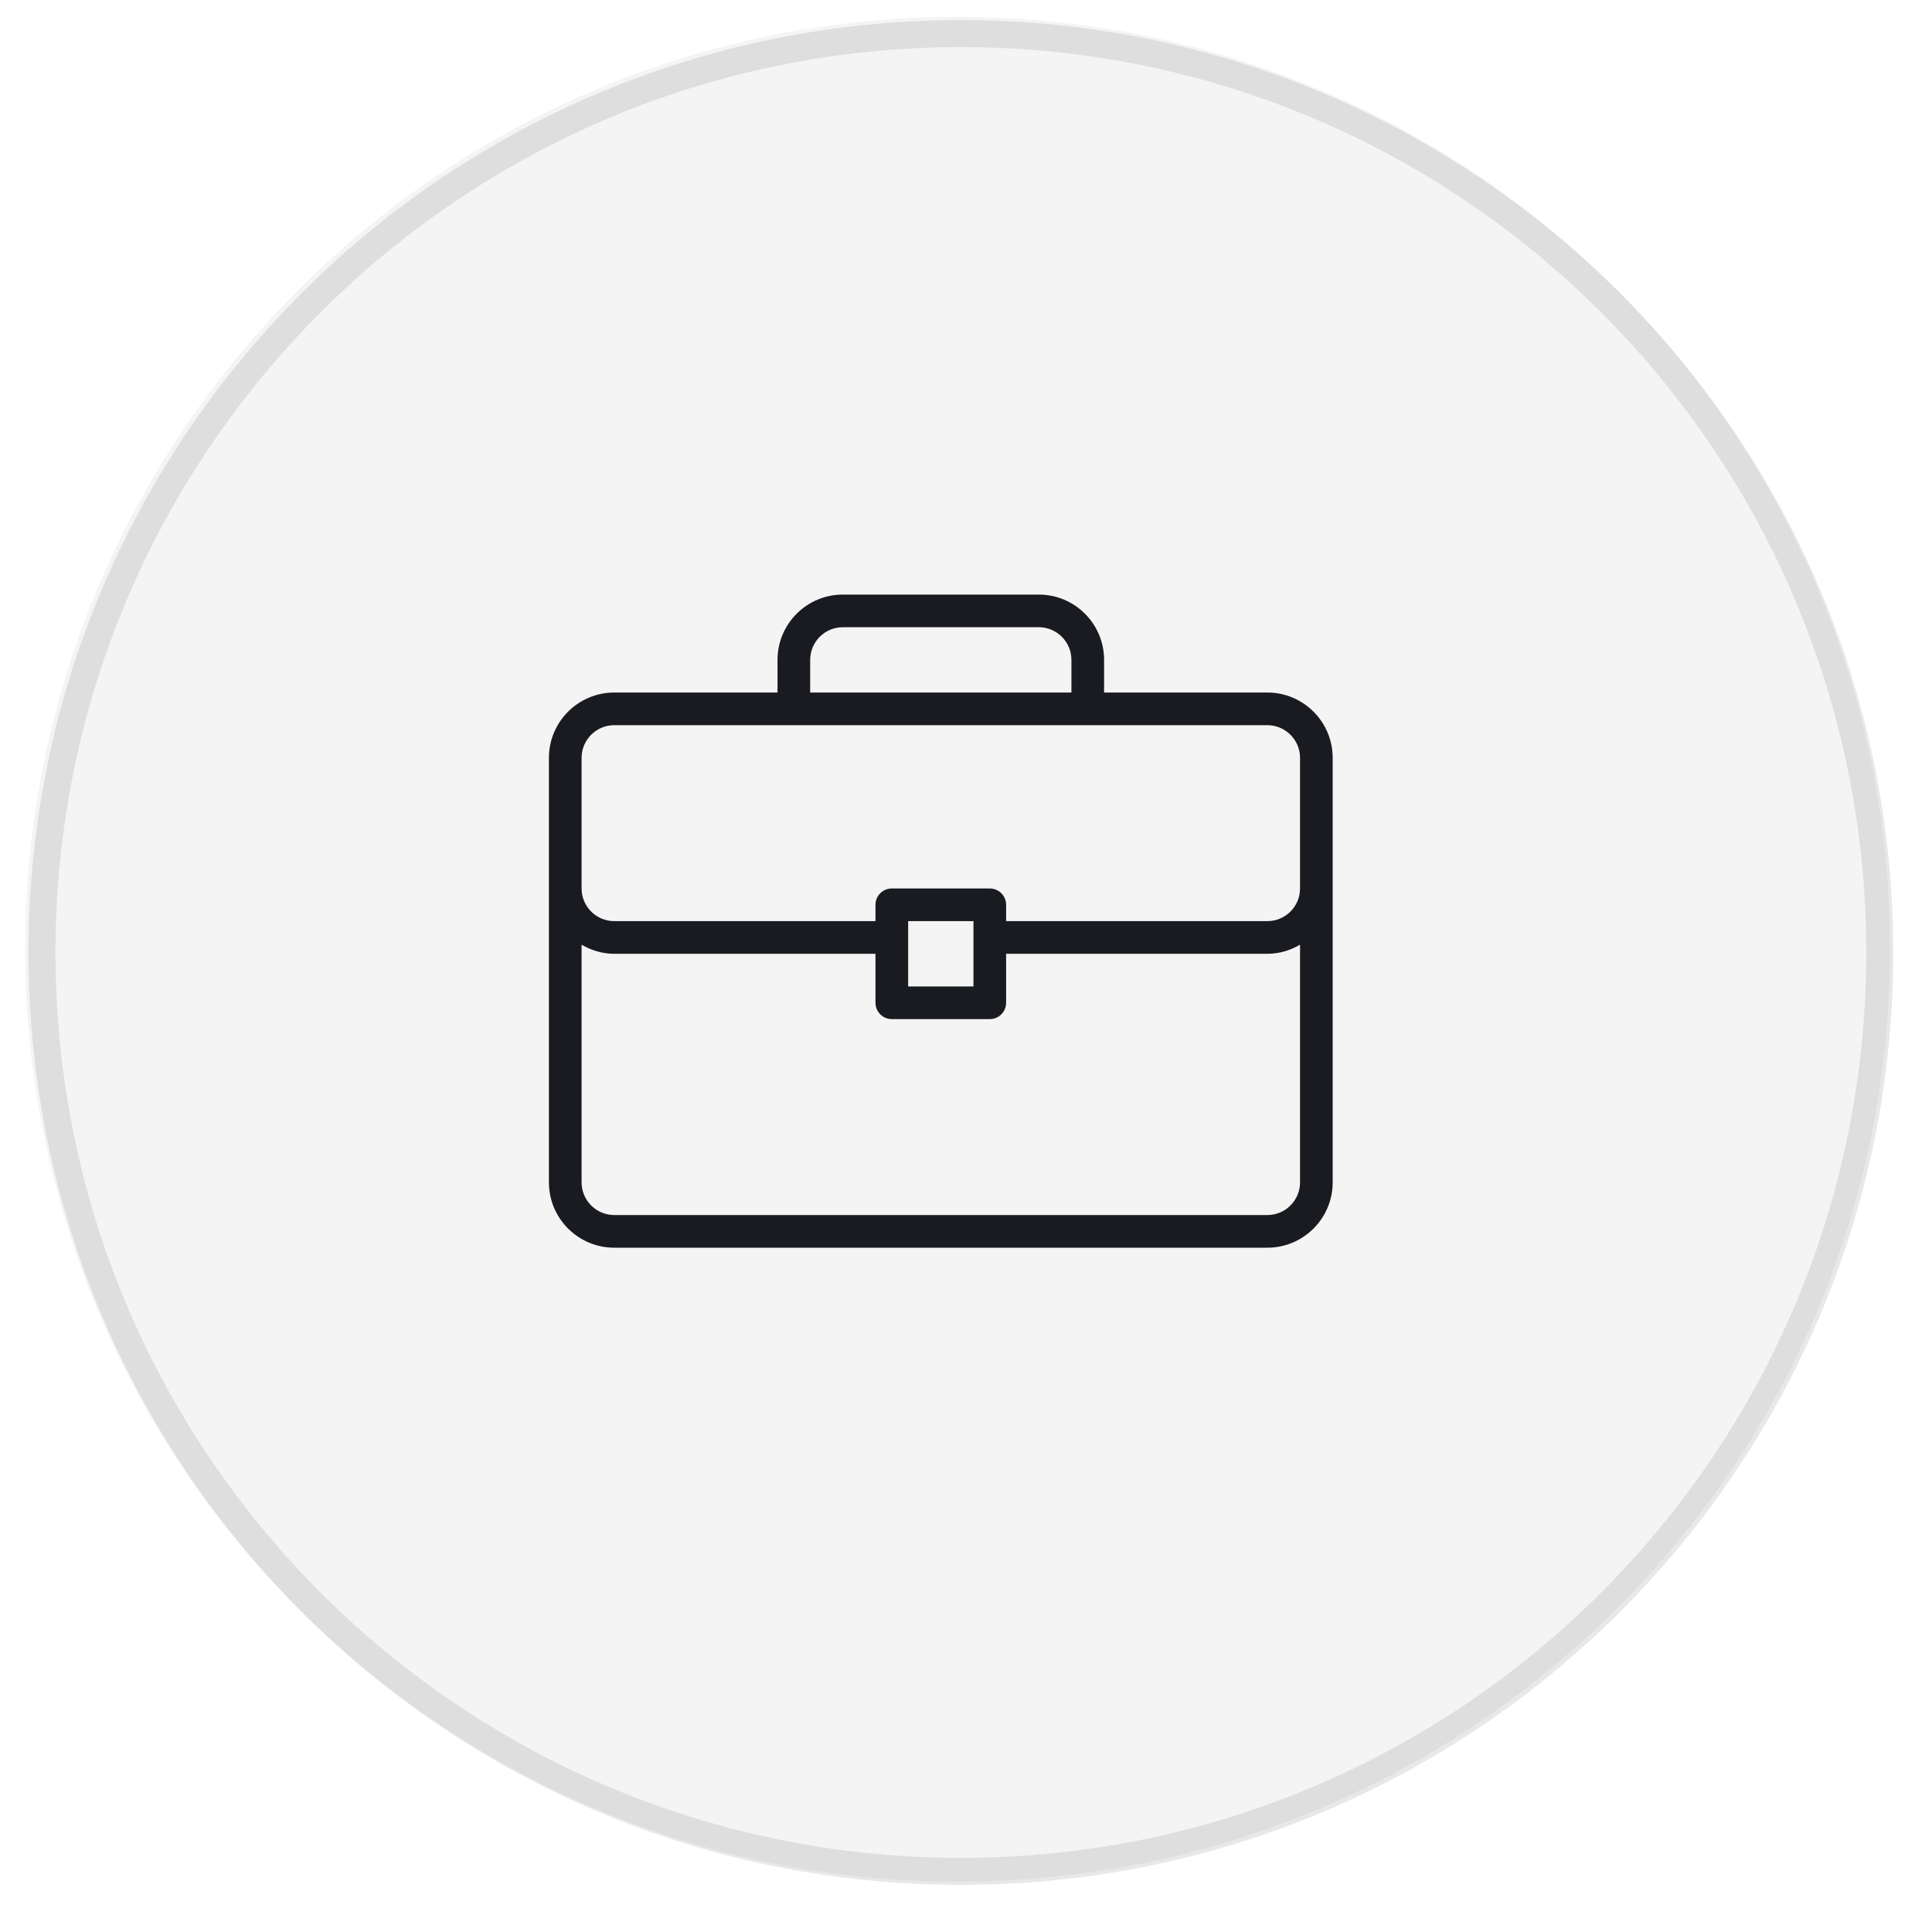<svg width="115" height="114" viewBox="0 0 115 114" fill="none" xmlns="http://www.w3.org/2000/svg">
<path d="M57 112C87.652 112 112.5 87.152 112.5 56.5C112.5 25.848 87.652 1 57 1C26.348 1 1.5 25.848 1.5 56.5C1.5 87.152 26.348 112 57 112Z" fill="#191B21" fill-opacity="0.05"/>
<path d="M75.439 41.222H65.72V39.278C65.72 37.134 63.976 35.391 61.832 35.391H50.169C48.024 35.391 46.281 37.134 46.281 39.278V41.222H36.562C34.417 41.222 32.674 42.966 32.674 45.11V70.38C32.674 72.524 34.417 74.268 36.562 74.268H75.439C77.583 74.268 79.326 72.524 79.326 70.38V45.11C79.326 42.966 77.583 41.222 75.439 41.222ZM48.225 39.278C48.225 38.207 49.097 37.334 50.169 37.334H61.832C62.903 37.334 63.775 38.207 63.775 39.278V41.222H48.225V39.278ZM77.383 70.38C77.383 71.452 76.51 72.324 75.439 72.324H36.562C35.49 72.324 34.618 71.452 34.618 70.38V56.232C35.192 56.568 35.85 56.773 36.562 56.773H52.112V59.689C52.112 60.226 52.547 60.661 53.084 60.661H58.916C59.453 60.661 59.888 60.226 59.888 59.689V56.773H75.439C76.15 56.773 76.808 56.568 77.383 56.232V70.38ZM54.056 58.717V54.829H57.944V58.717H54.056ZM77.383 52.886C77.383 53.957 76.51 54.829 75.439 54.829H59.888V53.857C59.888 53.32 59.453 52.885 58.916 52.885H53.084C52.547 52.885 52.112 53.32 52.112 53.857V54.829H36.562C35.49 54.829 34.618 53.957 34.618 52.886V45.11C34.618 44.038 35.49 43.166 36.562 43.166H75.439C76.51 43.166 77.383 44.038 77.383 45.11V52.886Z" fill="#191B21"/>
<path d="M57.196 111.391C87.403 111.391 111.891 86.903 111.891 56.696C111.891 26.488 87.403 2 57.196 2C26.988 2 2.5 26.488 2.5 56.696C2.5 86.903 26.988 111.391 57.196 111.391Z" stroke="#191B21" stroke-opacity="0.1" stroke-width="1.609"/>
</svg>
